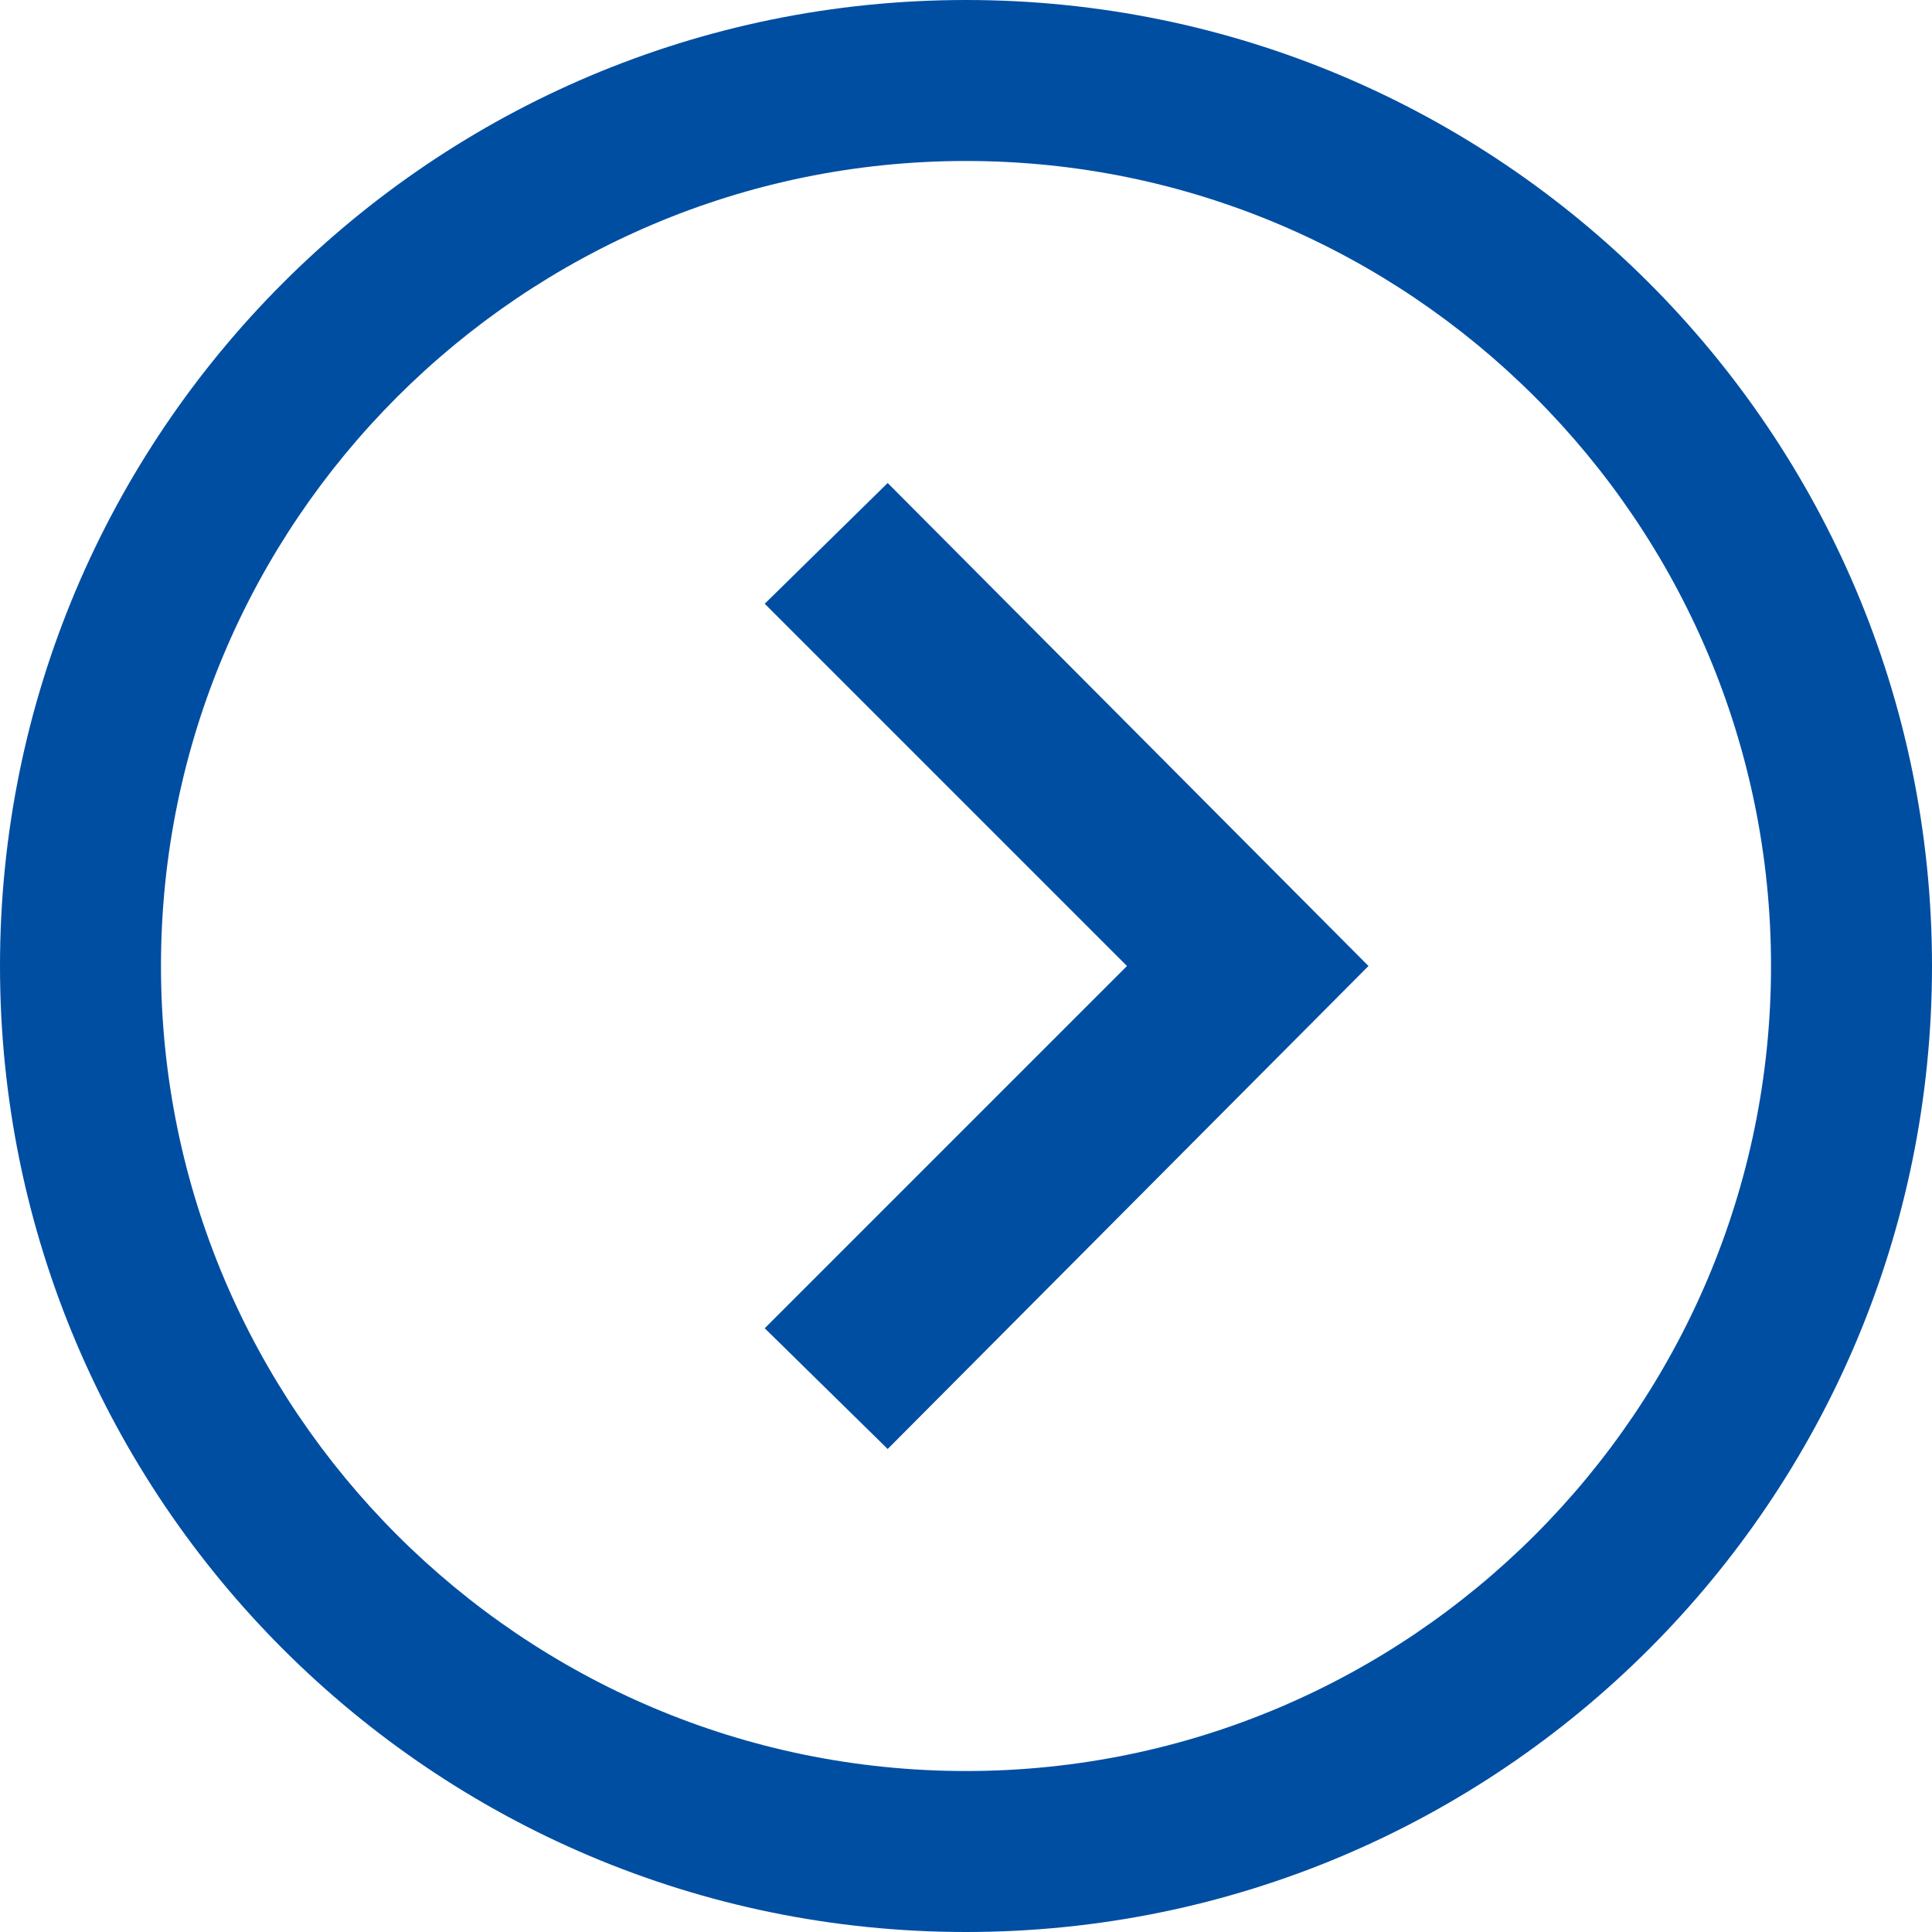 <svg xmlns="http://www.w3.org/2000/svg" xmlns:xlink="http://www.w3.org/1999/xlink" fill="none" version="1.1" width="28" height="28" viewBox="0 0 28 28"><g><path d="M14,2.333C20.433,2.333,25.667,7.567,25.667,14C25.667,20.433,20.433,25.667,14,25.667C7.567,25.667,2.333,20.433,2.333,14C2.333,7.567,7.567,2.333,14,2.333ZM14,0C6.269,0,0,6.269,0,14C0,21.732,6.269,28,14,28C21.732,28,28,21.732,28,14C28,6.269,21.732,0,14,0ZM16.333,14L11.083,19.25L12.865,21L19.833,14L12.865,7L11.083,8.75L16.333,14Z" fill="#004EA2" fill-opacity="1"/></g></svg>